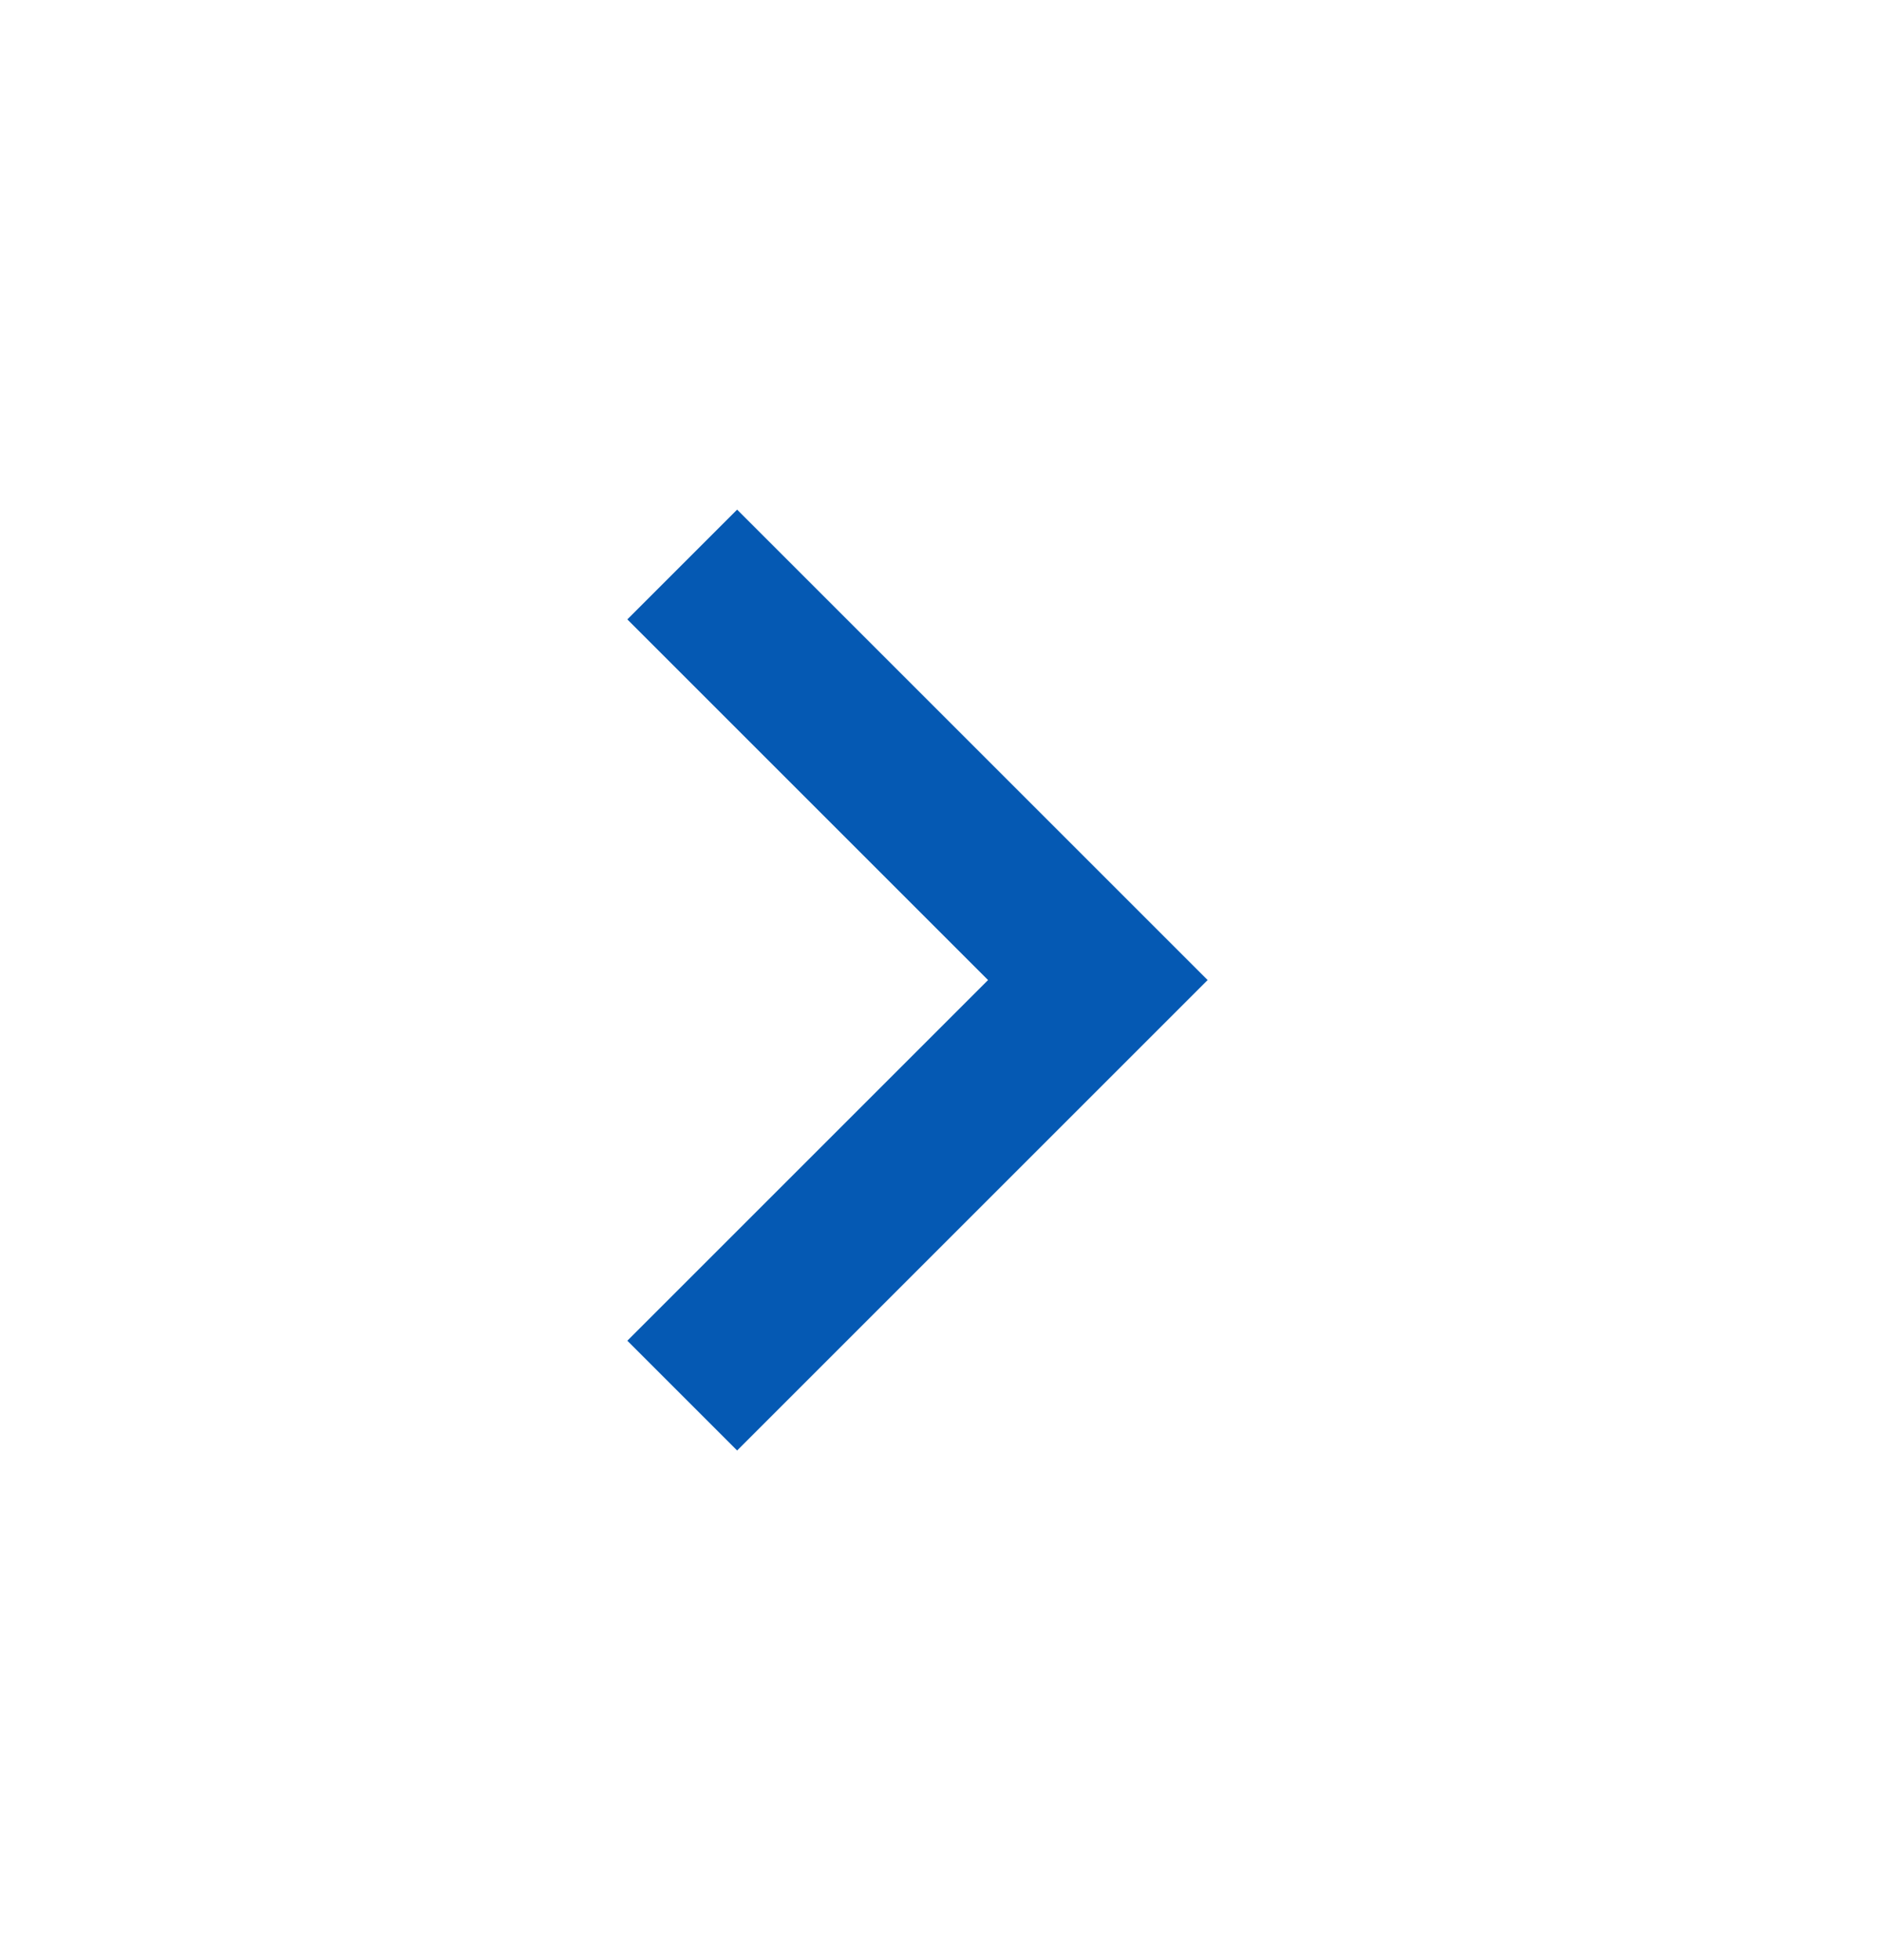 <svg width="24" height="25" viewBox="0 0 24 25" fill="none" xmlns="http://www.w3.org/2000/svg" style="transform: rotate(180deg)">
    <mask id="mask0_1849_14953" style="mask-type:alpha" maskUnits="userSpaceOnUse" x="0" y="0" width="24" height="25">
    <rect y="0.5" width="24" height="24" fill="#D9D9D9"/>
    </mask>
    <g mask="url(#mask0_1849_14953)">
    <path d="M9.4 18.5L8 17.1L12.6 12.5L8 7.9L9.4 6.5L15.4 12.5L9.4 18.5Z" fill="#0559b3"/>
    </g>
    </svg>
    

    
